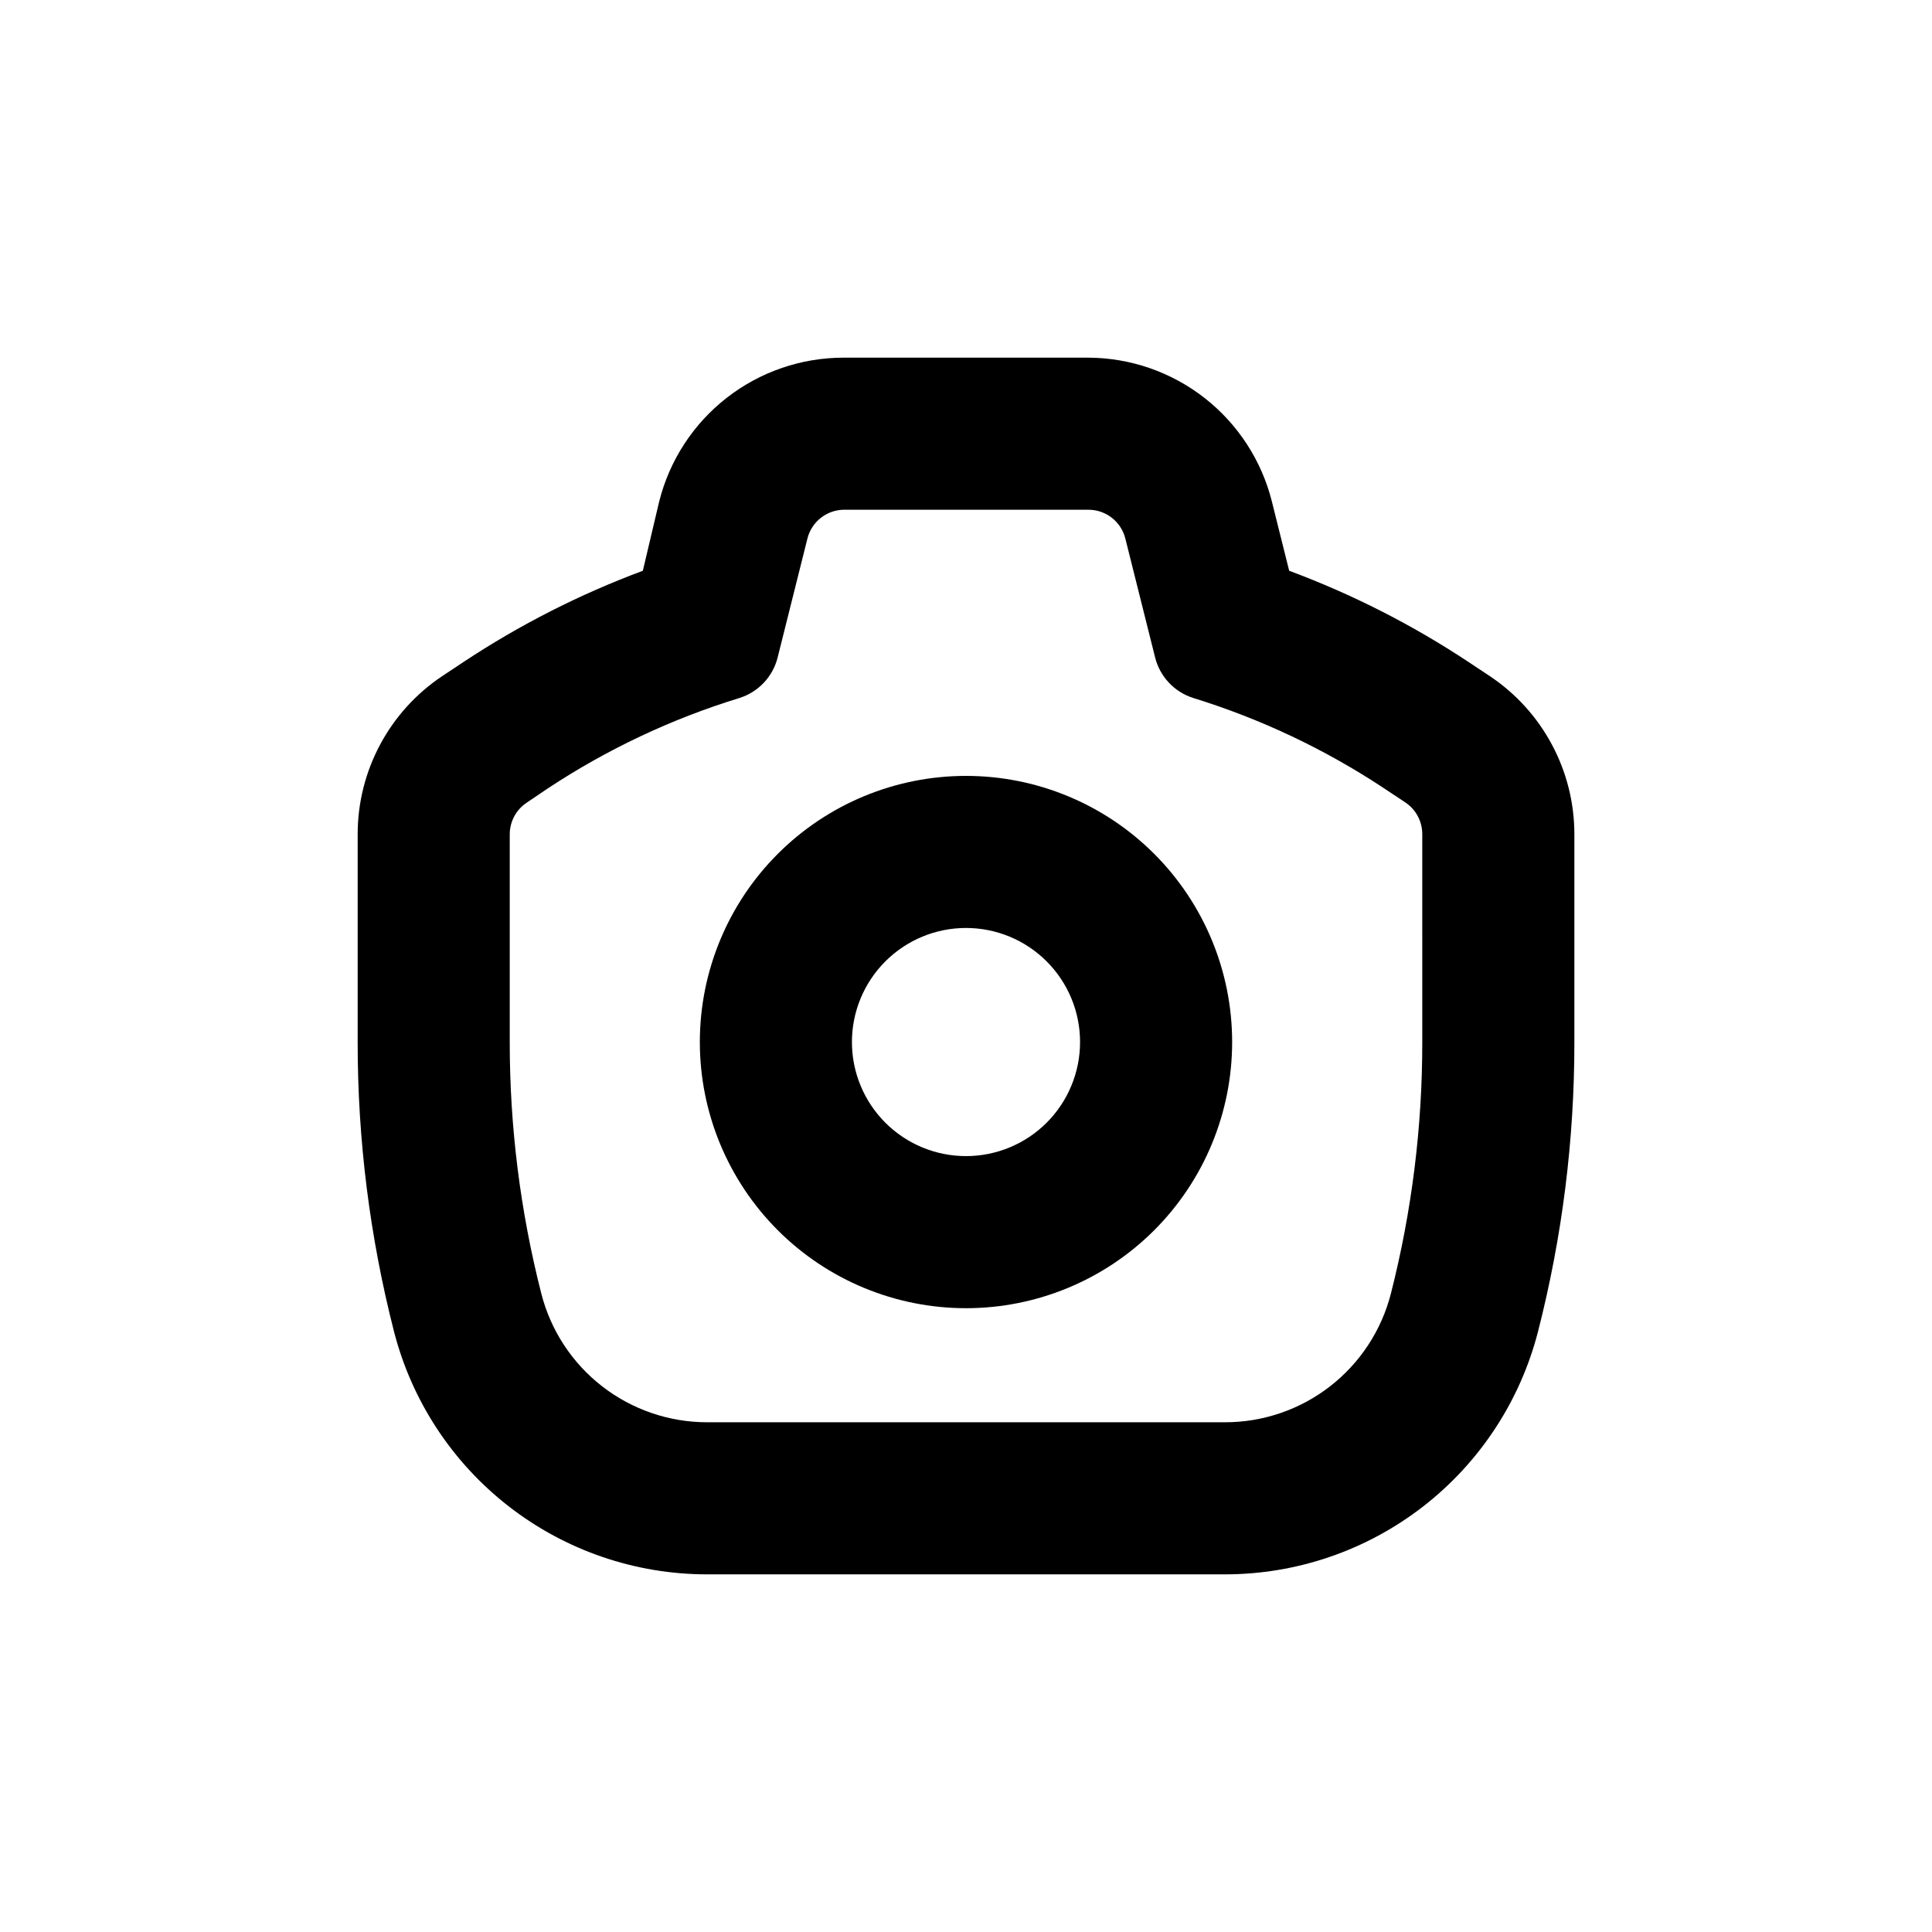 <?xml version="1.0" encoding="UTF-8"?>
<!-- Uploaded to: ICON Repo, www.svgrepo.com, Generator: ICON Repo Mixer Tools -->
<svg fill="#000000" width="800px" height="800px" version="1.1" viewBox="144 144 512 512" xmlns="http://www.w3.org/2000/svg">
 <g>
  <path d="m400 349.62c-18.707 0-36.648 7.43-49.875 20.66-13.23 13.227-20.66 31.168-20.66 49.875 0 18.707 7.43 36.645 20.66 49.875 13.227 13.227 31.168 20.656 49.875 20.656s36.645-7.43 49.875-20.656c13.227-13.23 20.656-31.168 20.656-49.875 0-18.707-7.43-36.648-20.656-49.875-13.23-13.23-31.168-20.66-49.875-20.66zm0 100.76c-8.02 0-15.707-3.184-21.375-8.852-5.672-5.672-8.855-13.359-8.855-21.375 0-8.02 3.184-15.707 8.855-21.375 5.668-5.672 13.355-8.855 21.375-8.855 8.016 0 15.703 3.184 21.375 8.855 5.668 5.668 8.852 13.355 8.852 21.375 0 8.016-3.184 15.703-8.852 21.375-5.672 5.668-13.359 8.852-21.375 8.852z"/>
  <path d="m538.8 323.17-5.691-3.777c-14.852-9.828-30.773-17.922-47.461-24.133l-4.586-18.34h0.004c-2.719-10.852-8.973-20.492-17.777-27.398-8.801-6.906-19.652-10.684-30.84-10.738h-64.891c-11.234 0-22.141 3.75-30.996 10.66-8.855 6.91-15.145 16.582-17.875 27.477l-4.332 18.34c-16.688 6.211-32.609 14.305-47.461 24.133l-5.691 3.777c-14.008 9.348-22.422 25.074-22.418 41.918v55.066c-0.023 25.859 3.211 51.625 9.621 76.68 4.719 18.418 15.438 34.746 30.461 46.402 15.023 11.66 33.5 17.984 52.516 17.984h137.24c19.016 0 37.492-6.324 52.516-17.984 15.023-11.656 25.742-27.984 30.461-46.402 6.414-25.055 9.645-50.82 9.625-76.68v-55.066c0-16.844-8.41-32.57-22.422-41.918zm-17.883 96.984c0.023 22.477-2.769 44.871-8.312 66.652-2.5 9.766-8.18 18.418-16.145 24.598-7.965 6.176-17.762 9.523-27.84 9.512h-137.24c-10.07 0-19.855-3.352-27.809-9.527-7.957-6.176-13.629-14.824-16.121-24.582-5.562-21.781-8.375-44.172-8.363-66.652v-55.066c0.004-3.363 1.688-6.5 4.481-8.363l5.594-3.781c15.711-10.379 32.832-18.457 50.836-23.98 4.977-1.578 8.789-5.617 10.074-10.68l7.91-31.59c1.113-4.402 5.031-7.519 9.574-7.606h64.891c4.613-0.004 8.641 3.129 9.773 7.606l7.91 31.59c1.285 5.062 5.098 9.102 10.074 10.68 17.934 5.543 34.984 13.617 50.633 23.98l5.691 3.777 0.004 0.004c2.758 1.887 4.398 5.019 4.383 8.363z"/>
 </g>
</svg>